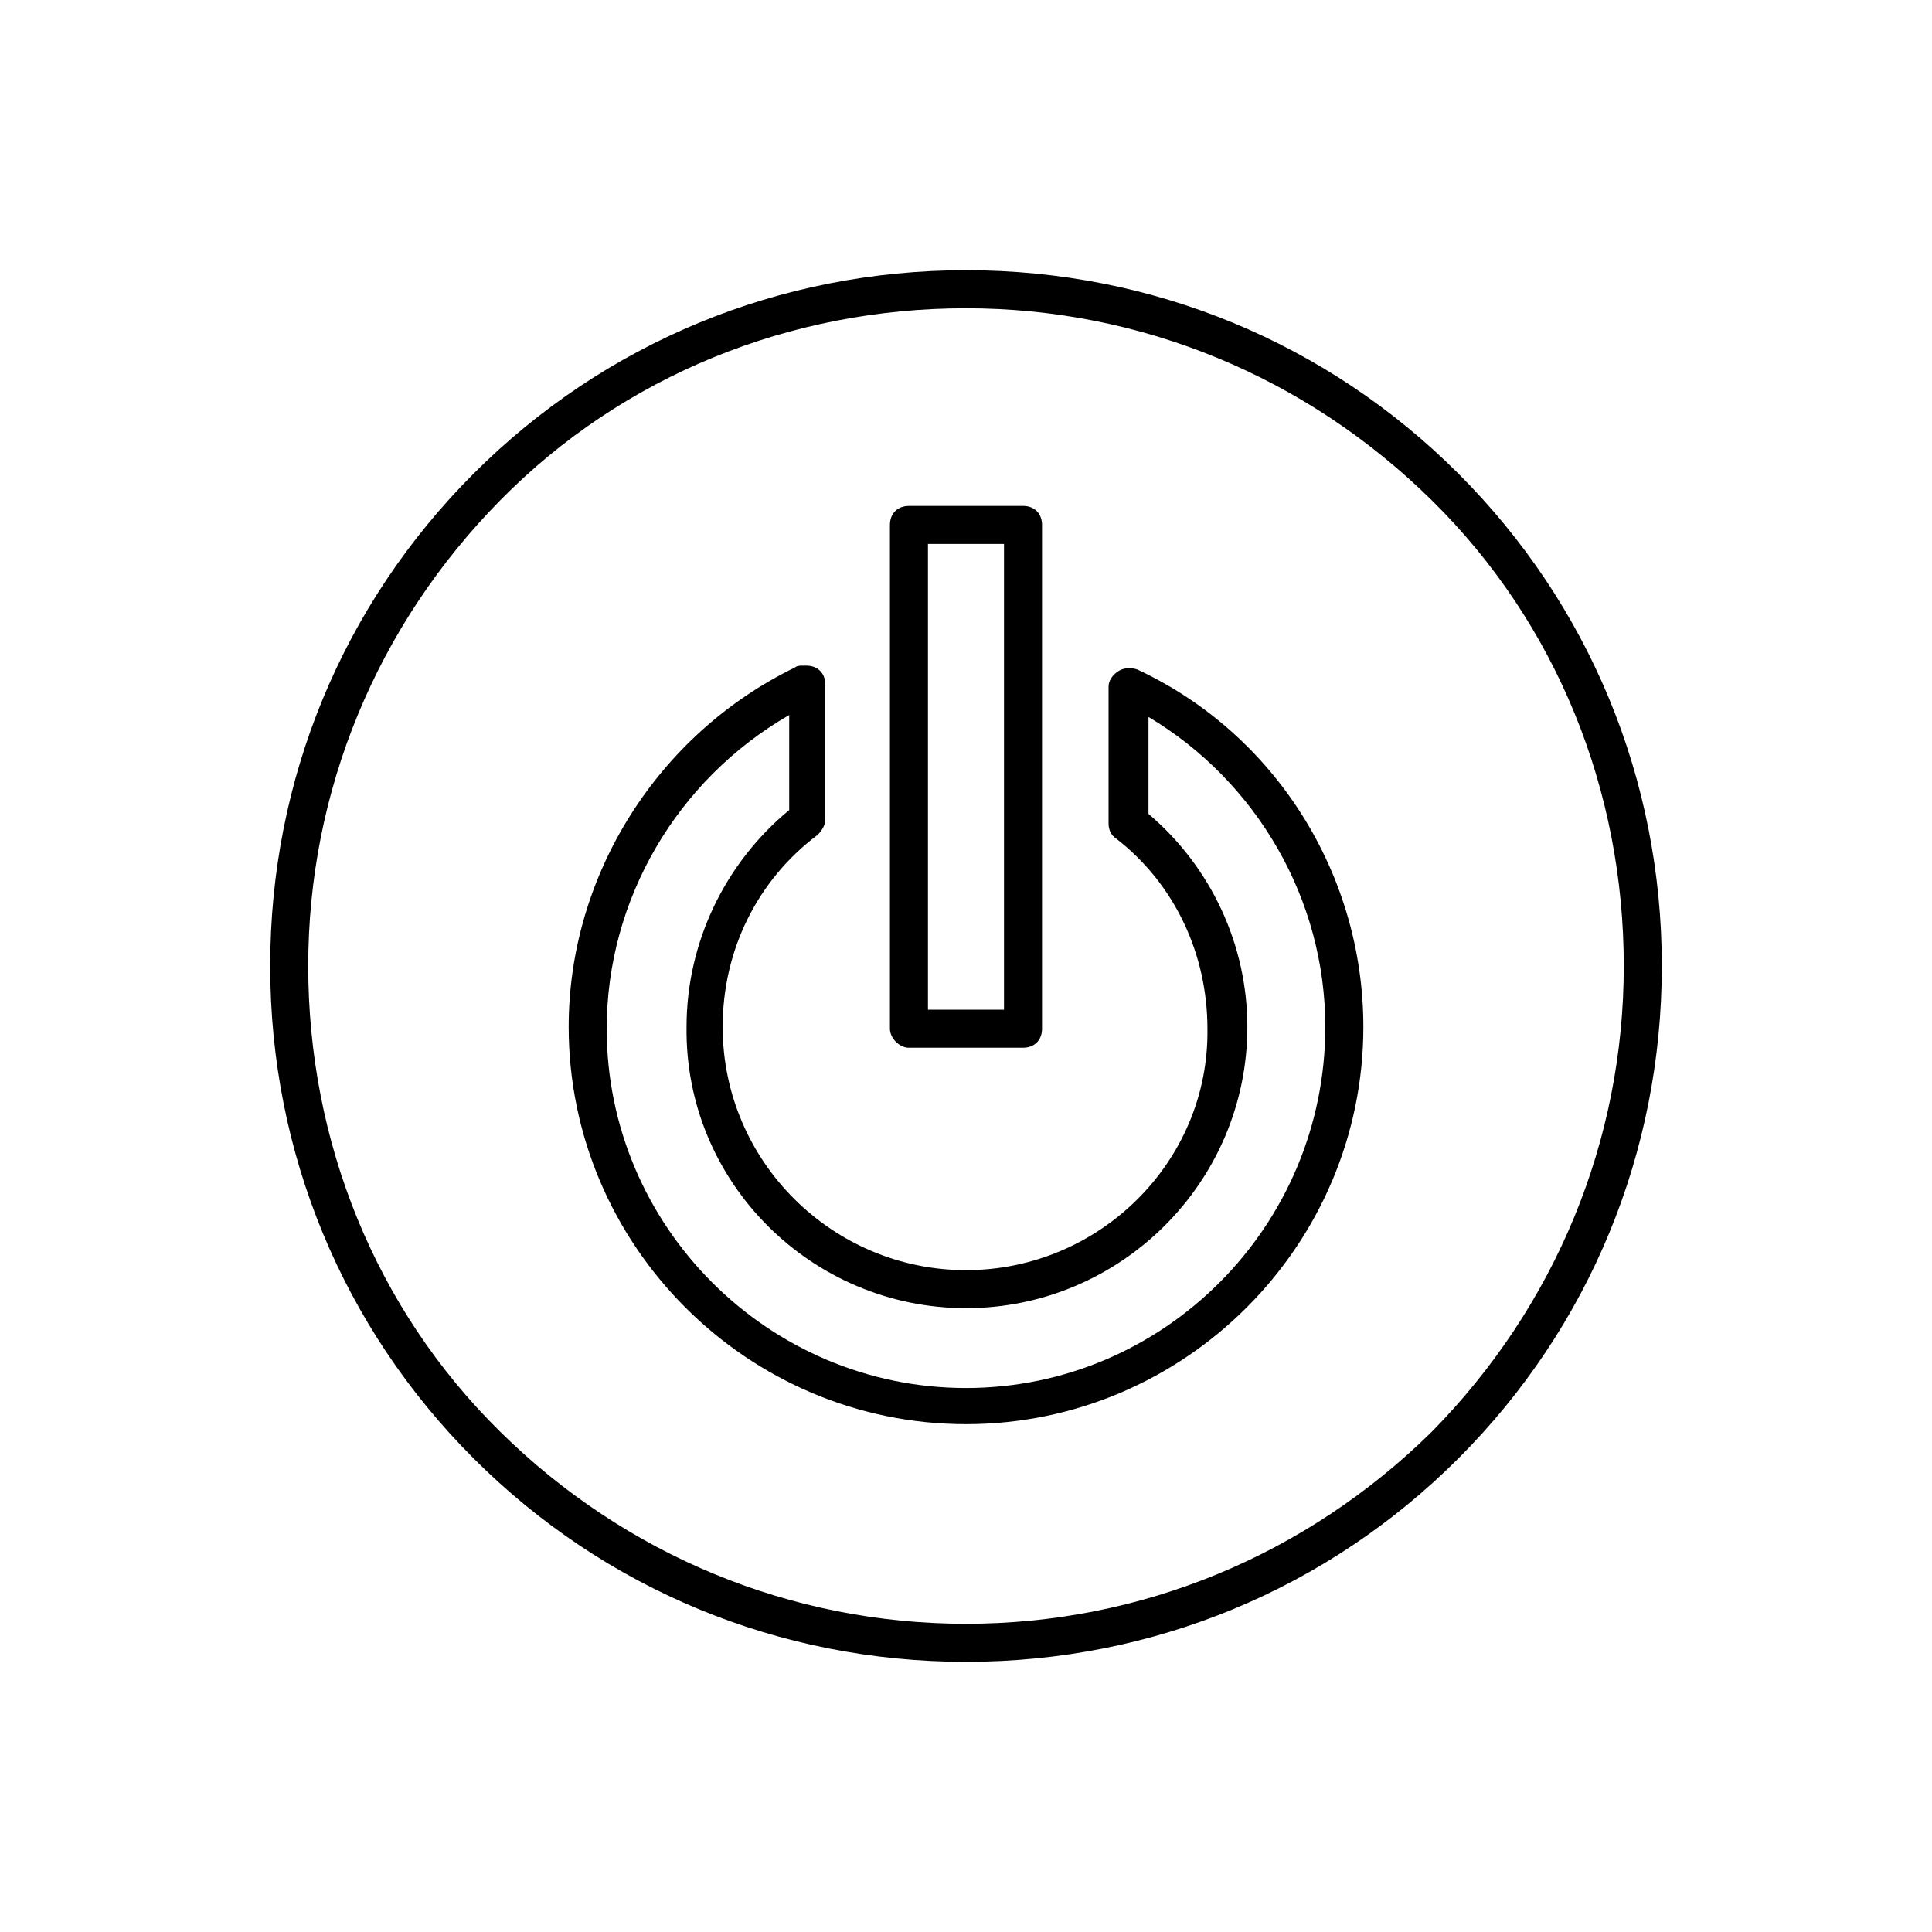<?xml version="1.0" encoding="UTF-8"?>
<!-- Uploaded to: ICON Repo, www.svgrepo.com, Generator: ICON Repo Mixer Tools -->
<svg fill="#000000" width="800px" height="800px" version="1.1" viewBox="144 144 512 512" xmlns="http://www.w3.org/2000/svg">
 <g>
  <path d="m400 215.61c-49.375 0-95.723 19.145-130.49 53.906-34.762 34.762-53.906 81.113-53.906 130.49s19.145 95.723 53.906 130.49c34.762 34.758 81.113 53.906 130.49 53.906s95.723-19.145 130.49-53.906c34.758-34.766 53.906-81.117 53.906-130.49 0-49.375-19.145-95.723-53.906-130.49-34.766-34.762-81.117-53.906-130.49-53.906zm123.43 307.83c-33.254 32.746-77.086 50.883-123.43 50.883-46.352 0-90.184-18.137-123.43-50.883-33.254-32.75-50.887-77.086-50.887-123.43 0-46.352 18.137-90.184 50.887-123.43 32.746-33.254 77.082-50.887 123.43-50.887 46.348 0 90.18 18.137 123.43 50.887 33.25 32.746 50.883 77.082 50.883 123.43 0 46.348-18.137 90.18-50.883 123.43z"/>
  <path d="m384.88 421.66h30.23c3.023 0 5.039-2.016 5.039-5.039v-133.51c0-3.023-2.016-5.039-5.039-5.039l-30.23 0.004c-3.023 0-5.039 2.016-5.039 5.039v133.51c0.004 2.519 2.519 5.039 5.039 5.039zm5.039-133.51h20.152v123.43h-20.152z"/>
  <path d="m445.34 321.4c-1.512-0.504-3.527-0.504-5.039 0.504s-2.519 2.519-2.519 4.031v36.273c0 1.512 0.504 3.023 2.016 4.031 15.617 12.09 24.184 30.73 24.184 50.383 0.504 35.266-28.715 63.984-63.98 63.984s-64.488-28.719-64.488-64.488c0-20.152 9.07-38.793 25.191-50.883 1.008-1.008 2.016-2.519 2.016-4.031v-35.77c0-3.023-2.016-5.039-5.039-5.039h-1.008c-0.504 0-1.512 0-2.016 0.504-36.273 17.633-59.953 54.914-59.953 95.219 0 57.938 47.359 105.3 105.3 105.3s105.3-47.359 105.3-105.3c-0.004-40.305-23.176-77.586-59.957-94.719zm-45.34 190.44c-52.395 0-95.219-42.824-95.219-95.219 0-34.258 18.641-66 48.367-83.129v25.191c-17.129 14.105-27.207 35.266-27.207 57.434-0.508 41.312 33.25 74.562 74.059 74.562s74.562-33.25 74.562-74.562c0-21.664-9.574-42.32-26.199-56.426v-25.695c28.719 17.129 46.855 48.367 46.855 82.121 0 52.898-42.824 95.723-95.219 95.723z"/>
 </g>
</svg>